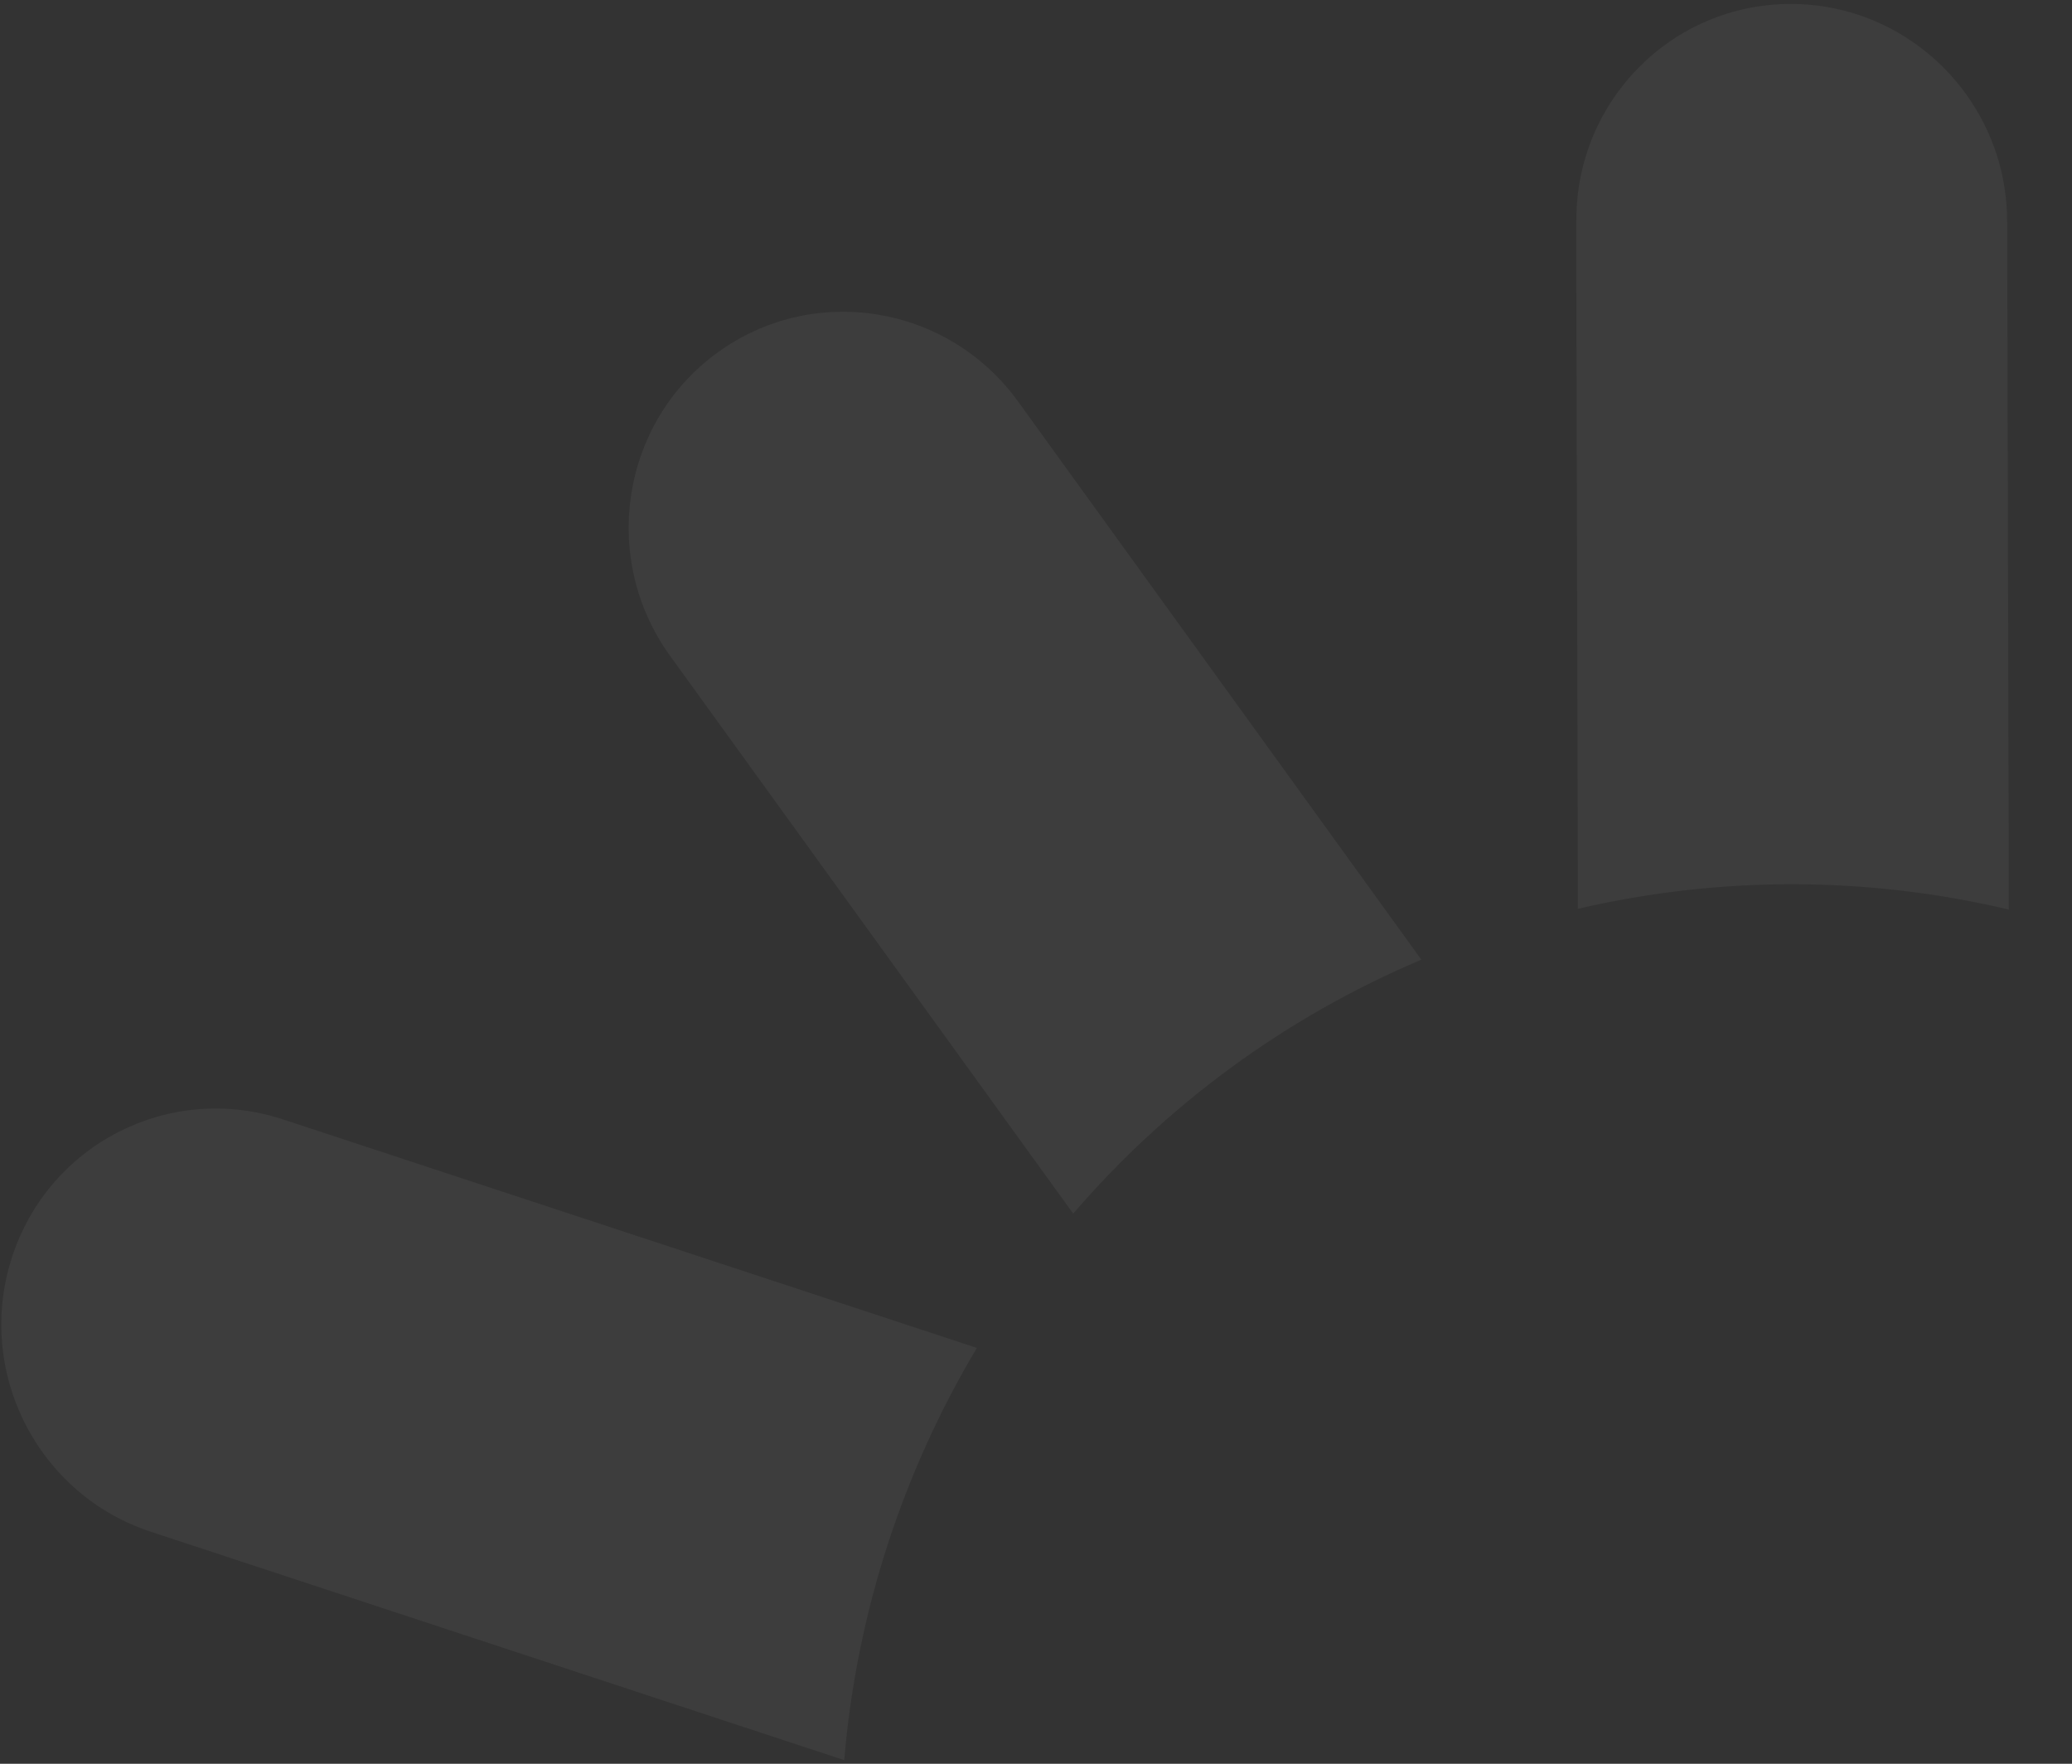 <svg width="497" height="423" viewBox="0 0 497 423" fill="none" xmlns="http://www.w3.org/2000/svg">
<rect x="0" y="0" width="497" height="423" fill="#333333" stroke="none"/>
<path d="M234.322 323.257L67.854 268.444C40.677 259.498 11.564 274.38 2.814 301.699C-5.948 328.982 8.988 358.403 36.165 367.349L202.505 422.126C205.459 386.892 216.519 353.091 234.322 323.257Z" fill="white" fill-opacity="0.05"/>
<path d="M340.938 230.151L244.229 96.324C227.401 73.017 195.061 67.802 171.995 84.629C148.929 101.457 143.921 134.028 160.737 157.3L257.424 291.057C279.668 265.201 307.923 244.132 340.938 230.151Z" fill="white" fill-opacity="0.05"/>
<path d="M378.065 52.838L378.487 217.951C413.415 209.855 448.657 210.294 481.851 218.136L481.452 53.093C481.434 47.483 480.56 42.075 478.909 36.995C472.126 16.118 452.621 1 429.676 0.943C401.124 0.886 378.061 24.103 378.111 52.861L378.065 52.838Z" fill="white" fill-opacity="0.05"/>
<path d="M519.433 230.619C551.337 244.302 580.153 265.147 603.286 291.904L705.661 149.816C715.743 135.813 717.854 118.436 712.88 103.128C709.602 93.039 703.233 83.839 694.055 77.101C670.918 60.143 638.618 65.216 621.889 88.427L519.433 230.619Z" fill="white" fill-opacity="0.05"/>
</svg>
